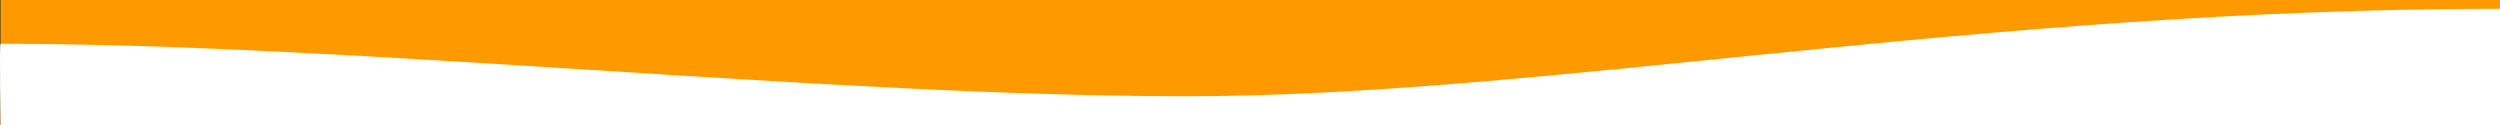 <?xml version="1.0" encoding="UTF-8"?> <svg xmlns="http://www.w3.org/2000/svg" viewBox="0 0 1000.22 50"><rect x="0" y="0" width="1000.22" height="50" fill="#333333" stroke="none"/> <title>Asset 2</title> <g id="Layer_2" data-name="Layer 2"> <g id="Layer_1-2" data-name="Layer 1"> <rect x="0.22" width="1000" height="50" fill="#f90"></rect> <path d="M.22,17.5c142,0,331.5,21,474.5,21s317.5-35,525.5-35V50H.22S-.28,17.5.22,17.5Z" fill="#fff"></path> </g> </g> </svg> 